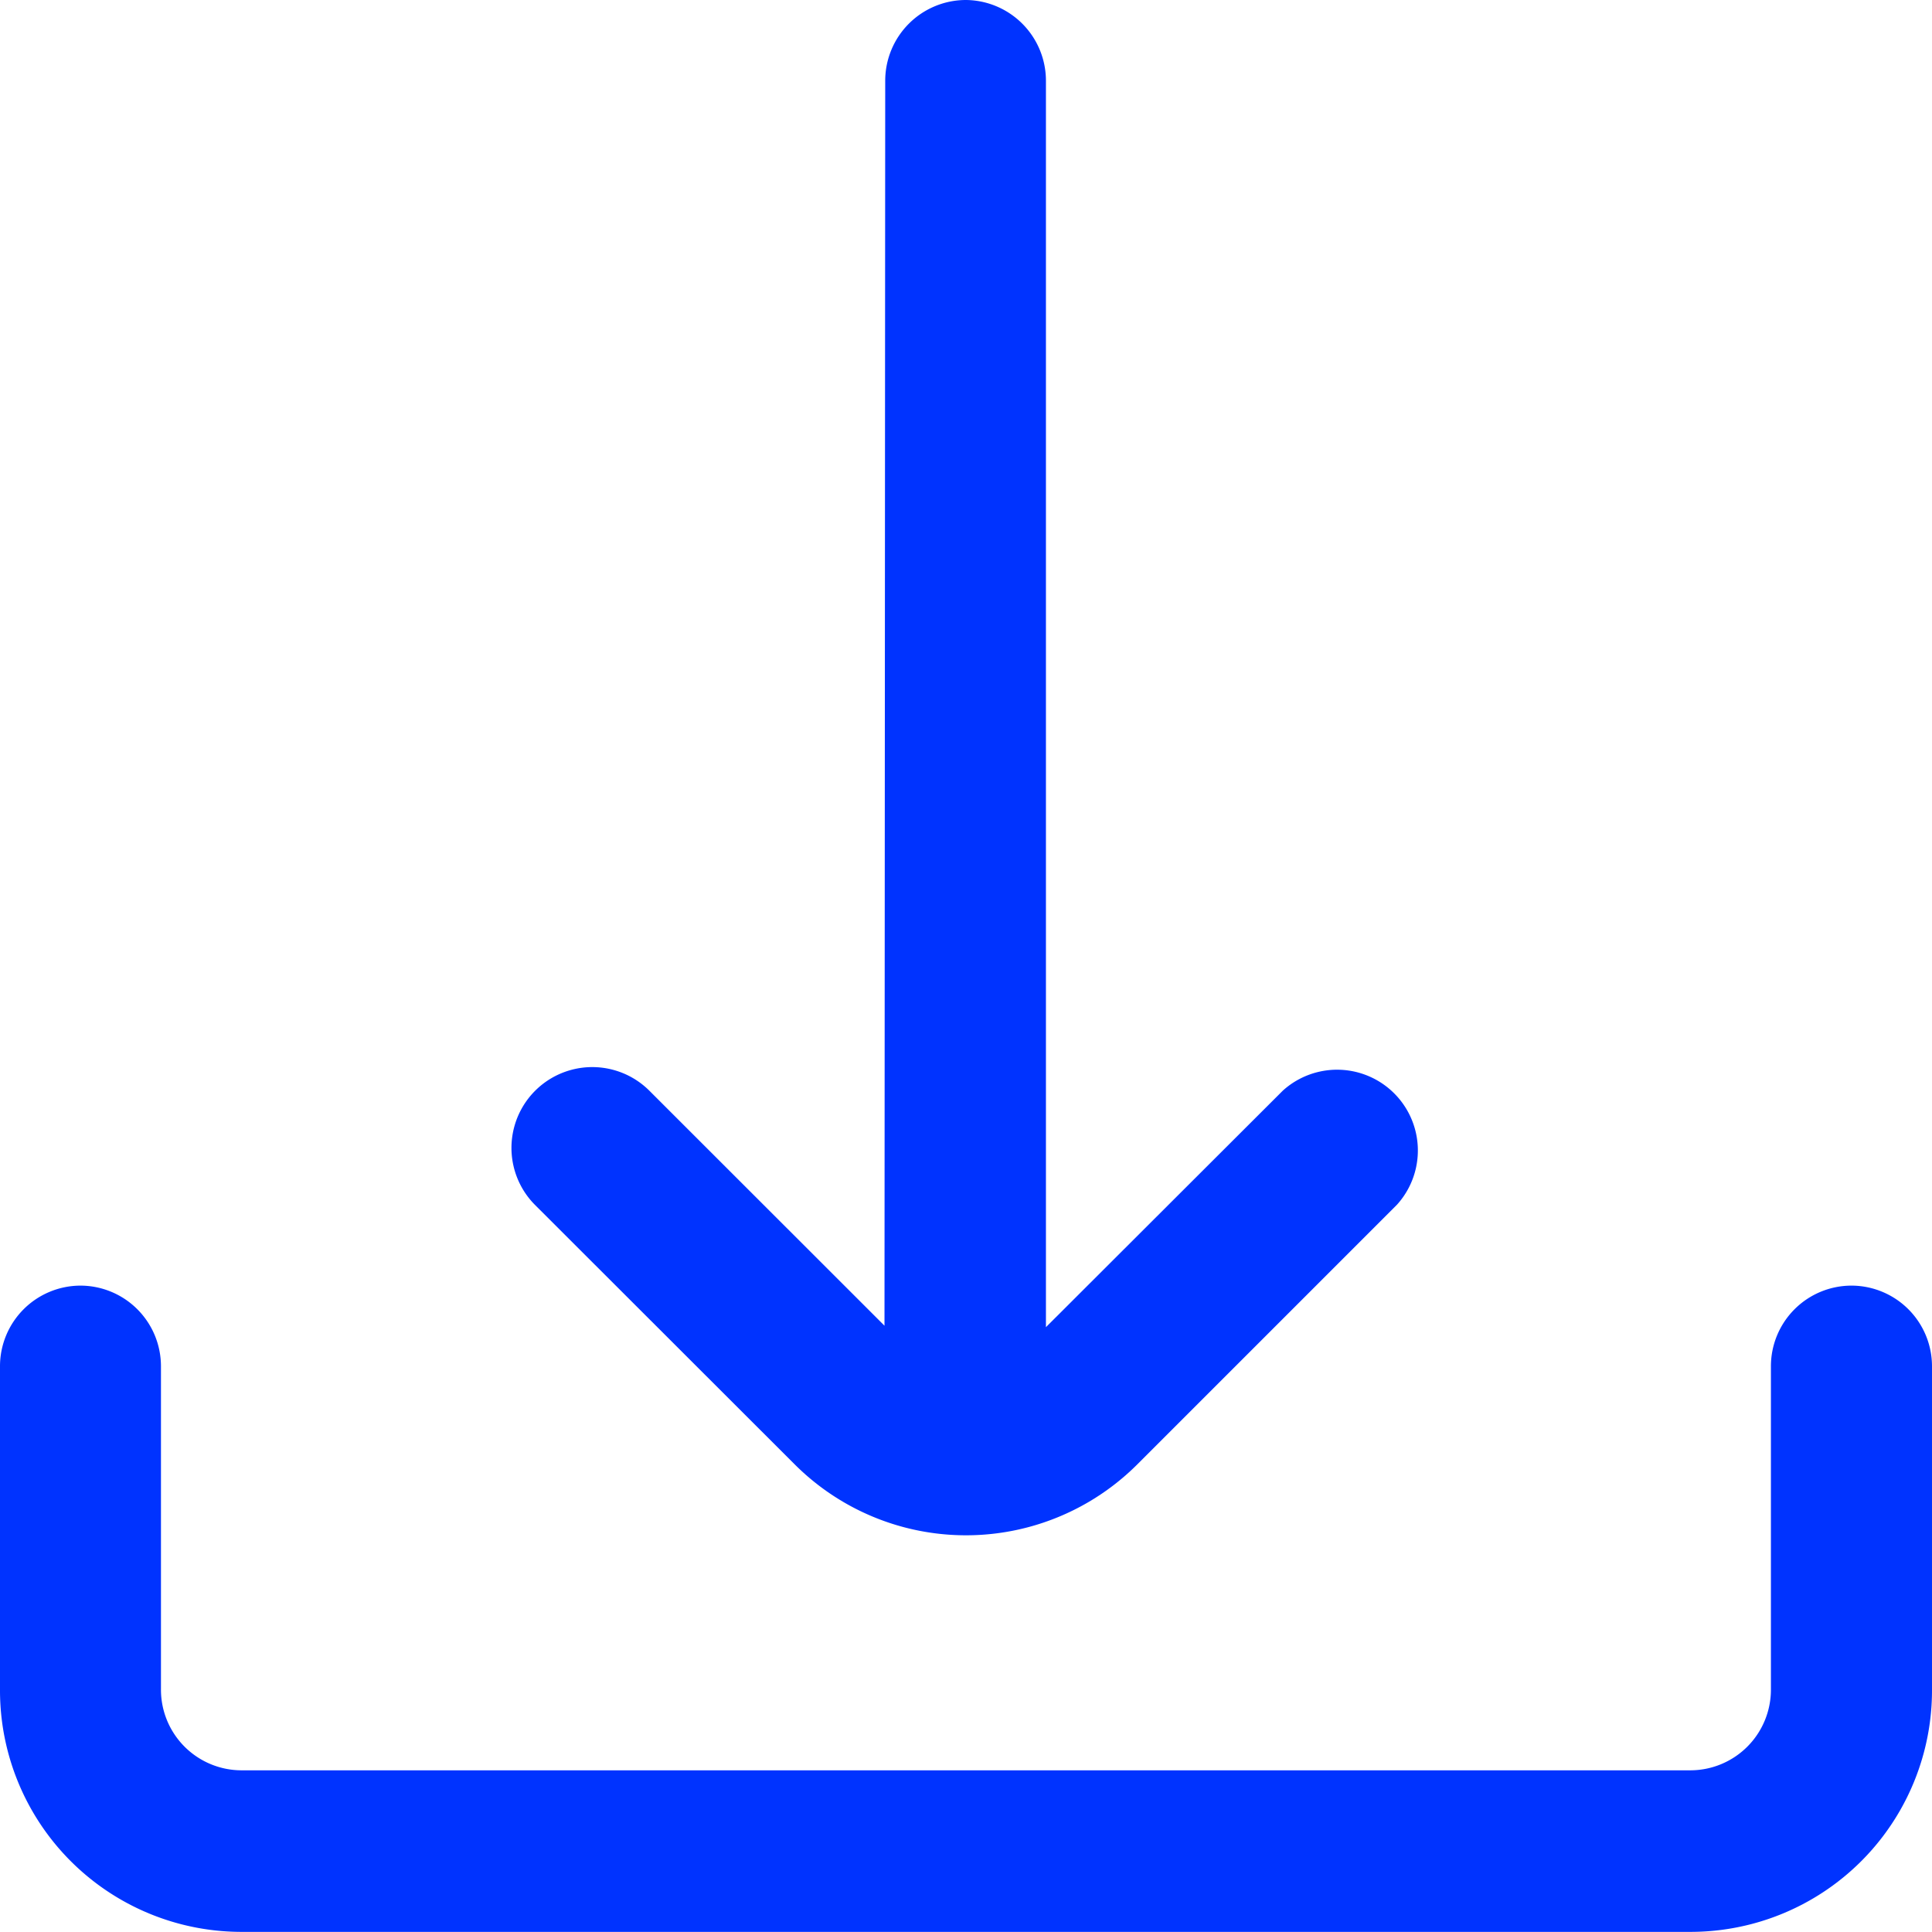 <svg id="download_5_" data-name="download(5)" xmlns="http://www.w3.org/2000/svg" width="16" height="16" viewBox="0 0 16 16">
  <path id="Path_107" data-name="Path 107" d="M8.718,12.126a2.007,2.007,0,0,0,2.84,0l2.149-2.149a.669.669,0,0,0-.946-.944L10.8,10.991l0-10.322A.669.669,0,0,0,10.138,0h0a.669.669,0,0,0-.669.669l-.006,10.31L7.516,9.033a.669.669,0,0,0-.946.947Z" transform="translate(-2.138)" fill="#03f"/>
  <path id="Path_108" data-name="Path 108" d="M15.333,16h0a.668.668,0,0,0-.667.669v2.676a.668.668,0,0,1-.667.669H2a.668.668,0,0,1-.667-.669V16.669A.668.668,0,0,0,.667,16h0A.668.668,0,0,0,0,16.669v2.676a2,2,0,0,0,2,2.007H14a2,2,0,0,0,2-2.007V16.669A.668.668,0,0,0,15.333,16Z" transform="translate(0 -5.353)" fill="#03f"/>
</svg>
